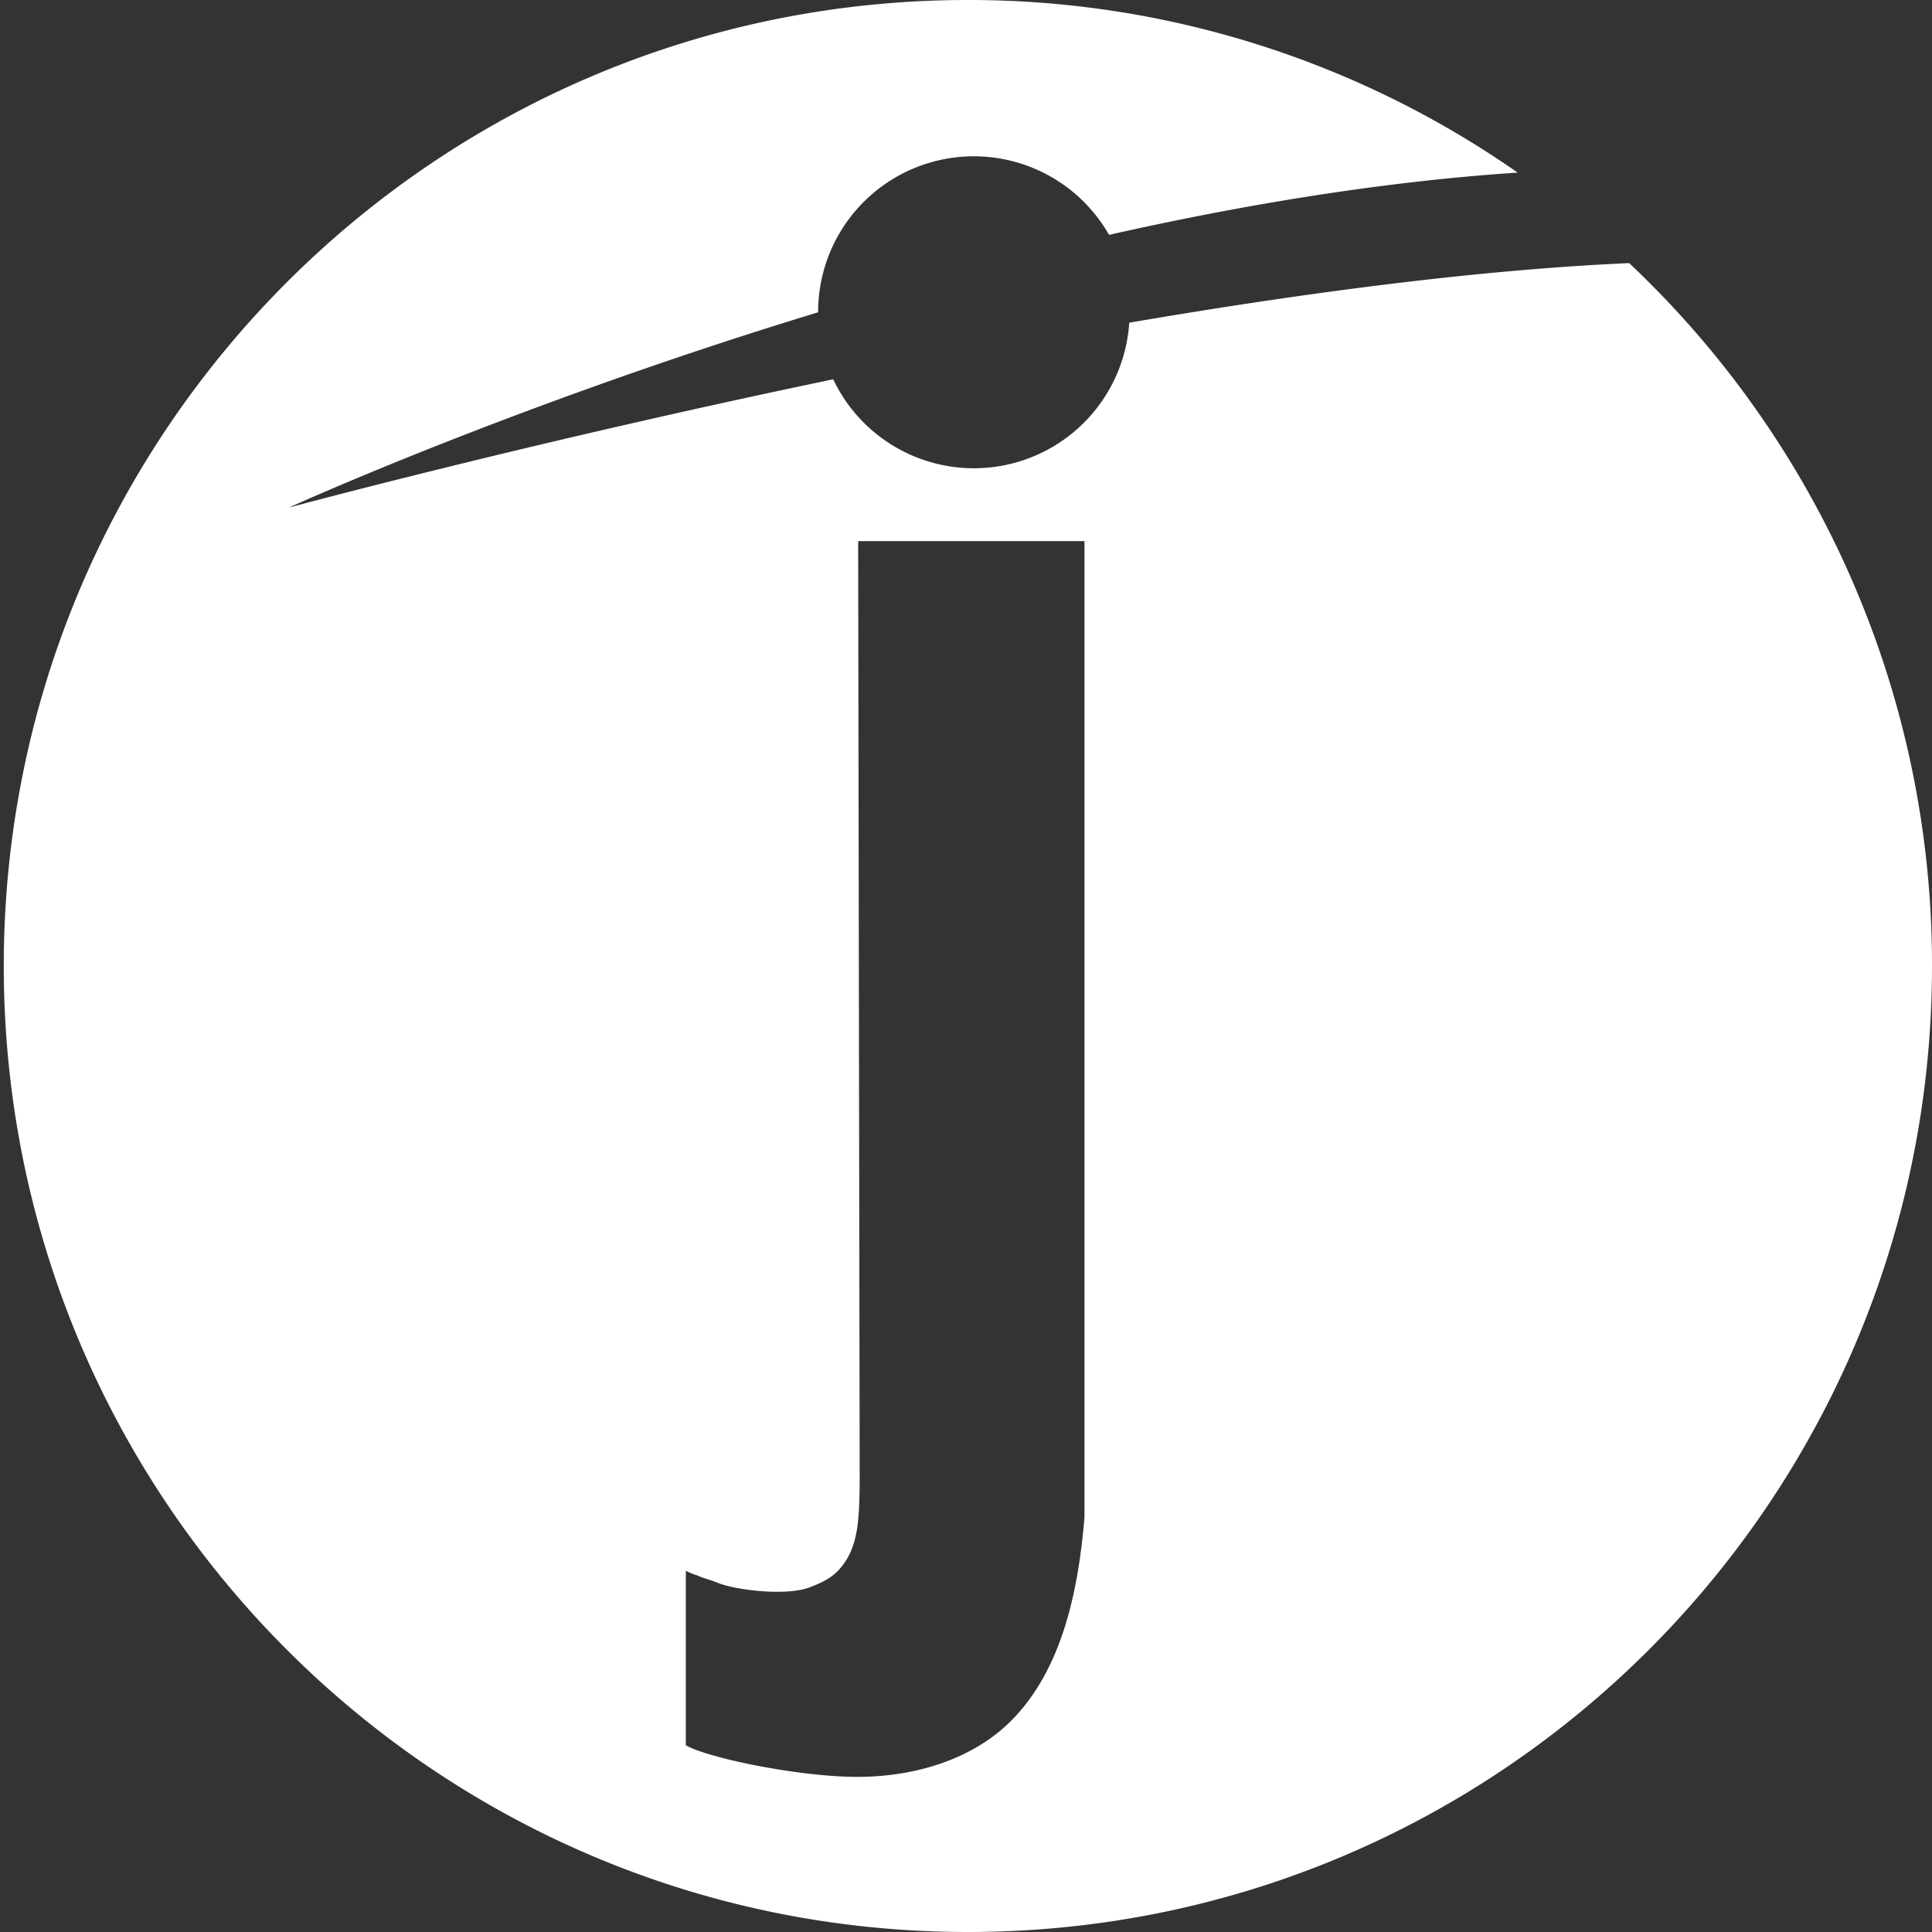 <svg xmlns="http://www.w3.org/2000/svg" id="Layer_1" data-name="Layer 1" viewBox="0 0 512 512"><rect x="0" y="0" width="512" height="512" fill="#333333" stroke="none"/><defs><style>.cls-1{fill:#fff;}</style></defs><path class="cls-1" d="M431.75,69.73c-39.83,1.74-86.4,7.9-132.49,15.79a41.26,41.26,0,0,1-78.45,15c-80.39,16.75-144.27,34-144.27,34s59.81-27.27,140.27-51.76a41.26,41.26,0,0,1,77.1-20.52c35.51-8,72.42-14.12,108.28-16.5A253.94,253.94,0,0,0,256.5,0C115.4,0,1,114.62,1,256S115.4,512,256.5,512,512,397.38,512,256A255.51,255.51,0,0,0,431.75,69.73ZM287.4,402.1c-1.59,18.85-5.6,39.23-18.54,53-10.49,11.15-26.43,15.8-41.71,15.79s-39.33-4.93-45.4-8.37V416.25a16.19,16.19,0,0,0,3,1.25c1.9.83,4,1.34,5.21,1.87,4.5,1.93,18.41,3.81,24.94,1.17,3.29-1.33,5.76-2.45,8-5.2,4.44-5.4,4.79-12.09,4.93-22.17l-.41-249.77H287.4Z"></path></svg>